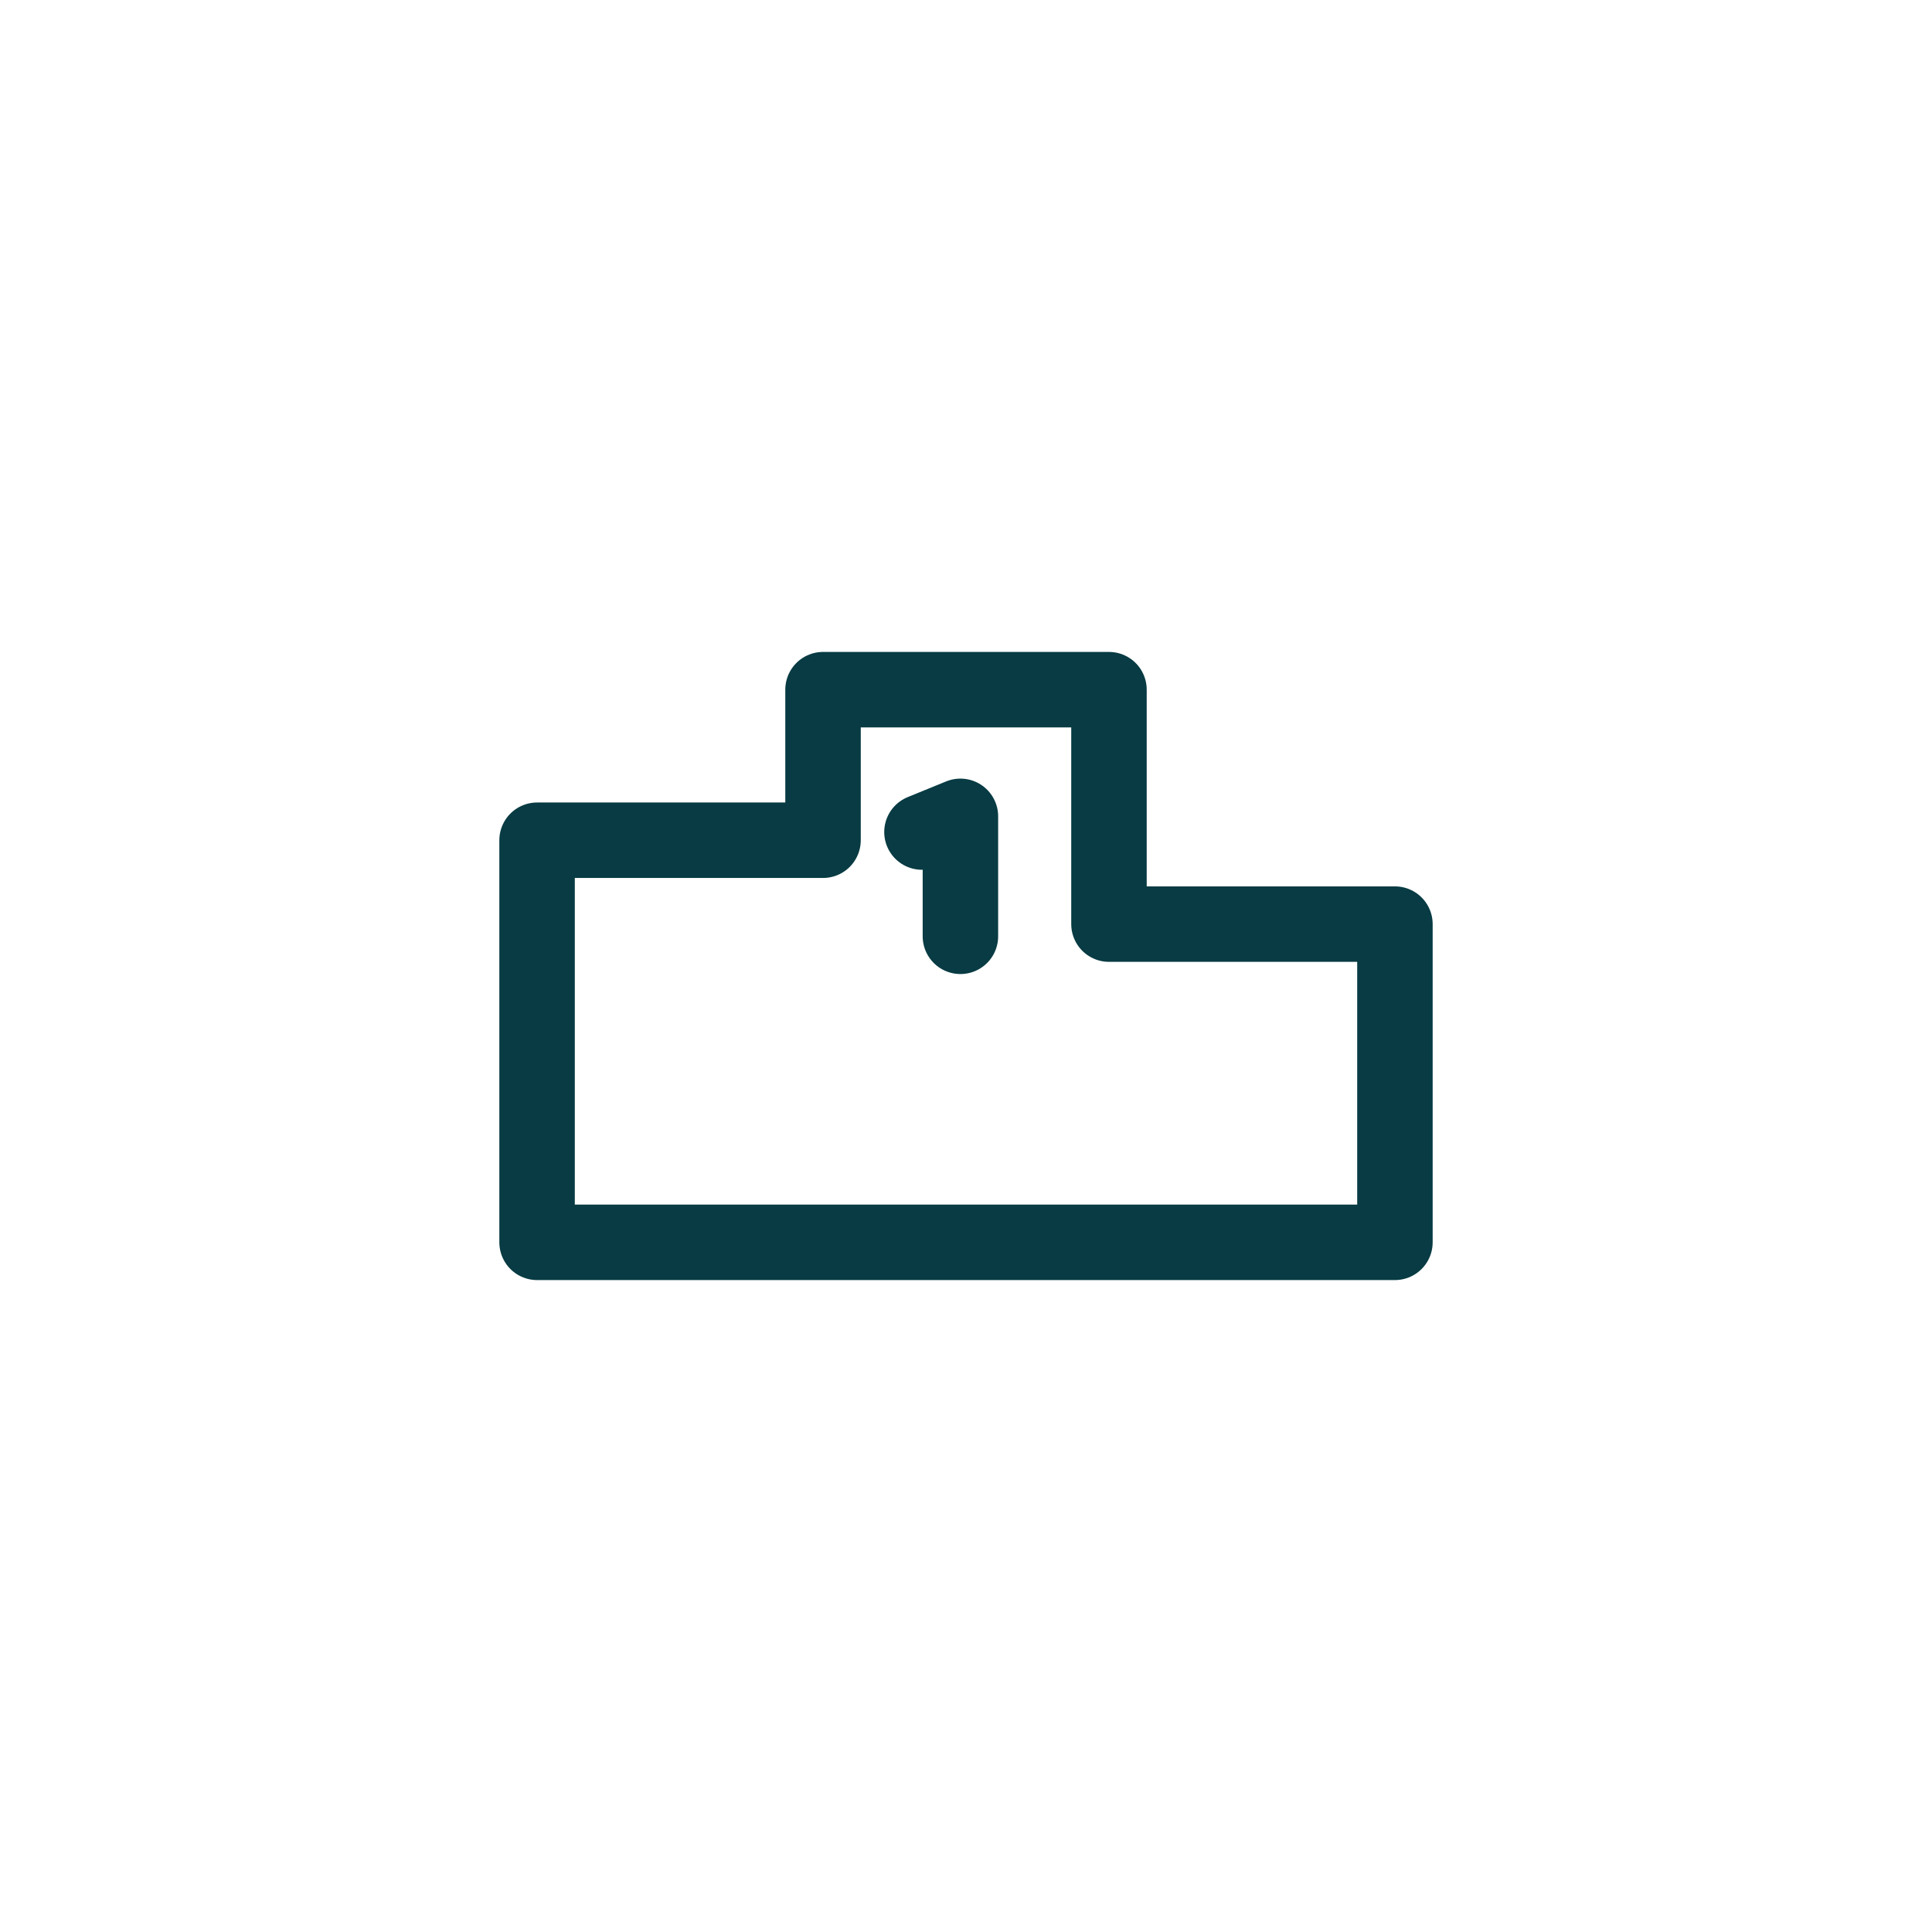 <?xml version="1.0" ?><!-- Скачано с сайта svg4.ru / Downloaded from svg4.ru -->
<svg width="800px" height="800px" viewBox="0 0 512 512" data-name="Layer 1" id="Layer_1" xmlns="http://www.w3.org/2000/svg"><defs><style>.cls-1{fill:none;stroke:#083b43;stroke-linecap:round;stroke-linejoin:round;stroke-width:20px;}</style></defs><title/><polyline class="cls-1" points="293.89 244.9 369.67 244.9 369.67 329.23 142.33 329.23 142.33 222.67 218.11 222.67 218.11 182.77 293.89 182.77 293.89 244.9"/><polyline class="cls-1" points="244.33 220.5 254.52 216.34 254.52 248.13"/></svg>